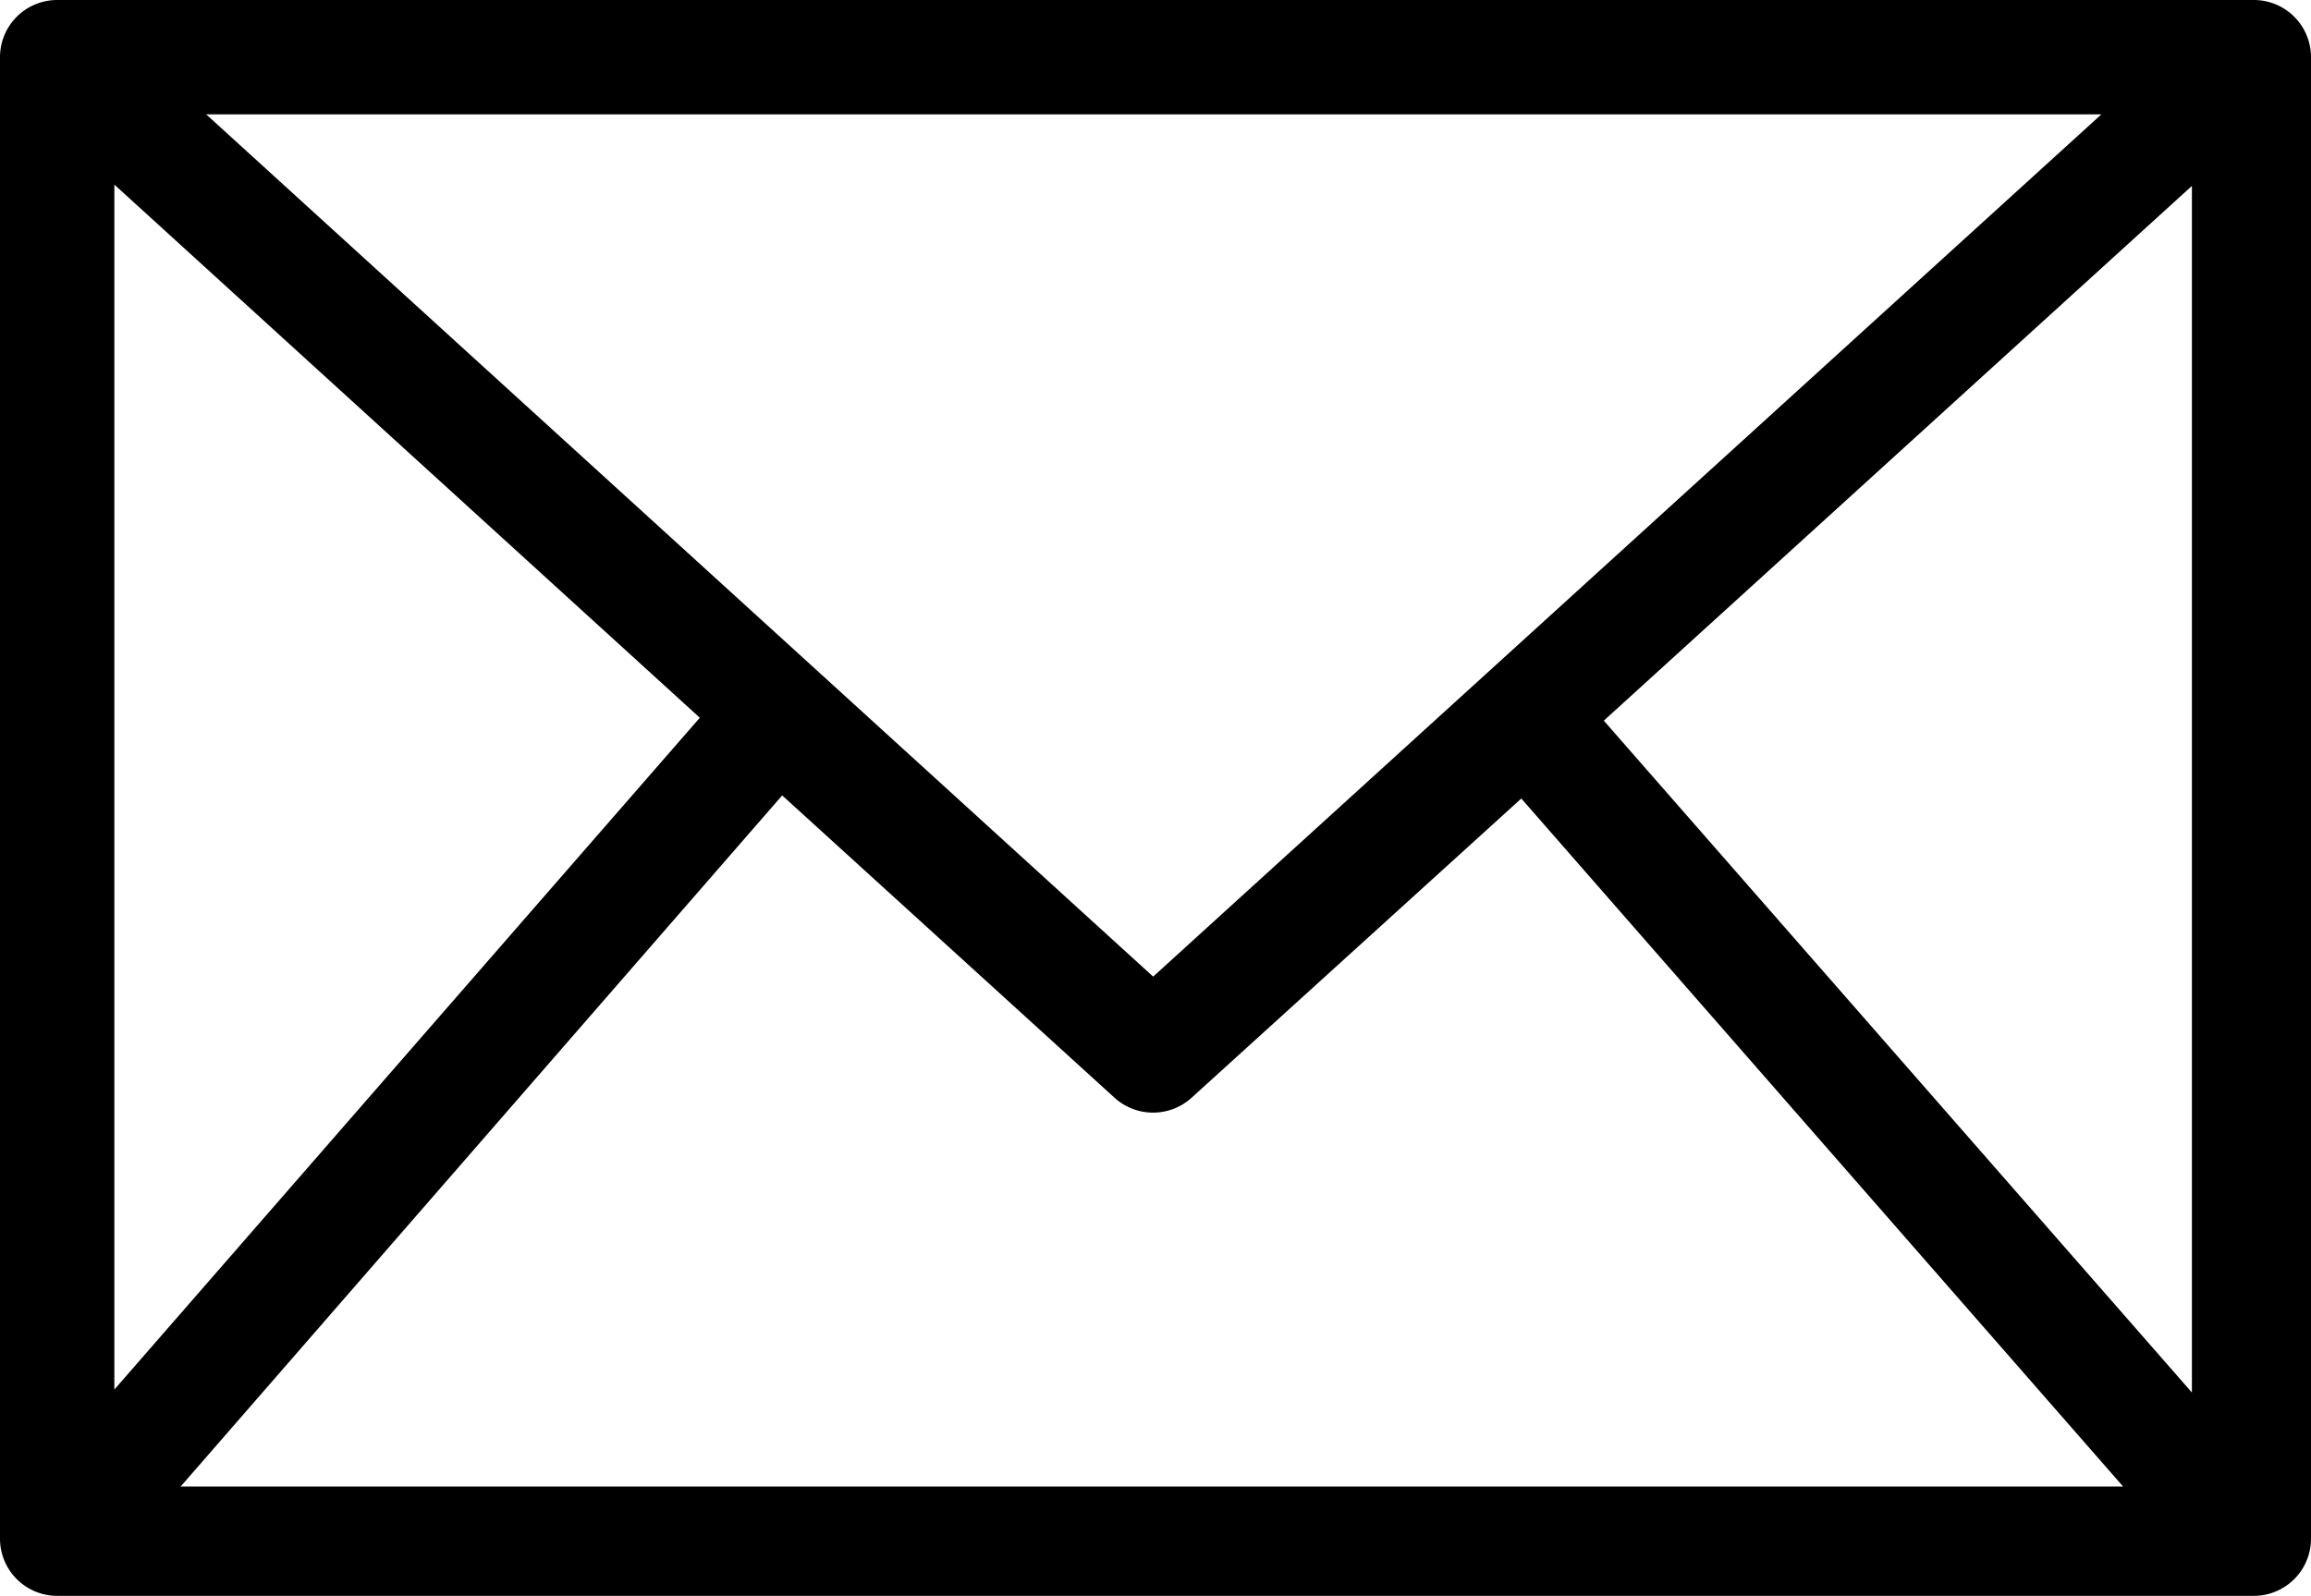 <svg xmlns="http://www.w3.org/2000/svg" width="35.041" height="24.203" viewBox="0 0 35.041 24.203">
  <path id="Path_2658" data-name="Path 2658" d="M49.041,88.867A.867.867,0,0,0,48.174,88H14.867a.867.867,0,0,0-.867.867v22.47a.867.867,0,0,0,.867.867H48.174a.867.867,0,0,0,.867-.867ZM31.485,102.812,17.126,89.734H45.863Zm-6.874-3.926-8.877,10.189V90.8Zm1.249,1.178L30.9,104.65a.869.869,0,0,0,1.167,0l5-4.539,9.125,10.435H16.739ZM38.318,98.93l8.917-8.11v18.3Z" transform="translate(-14 -88)"/>
</svg>
